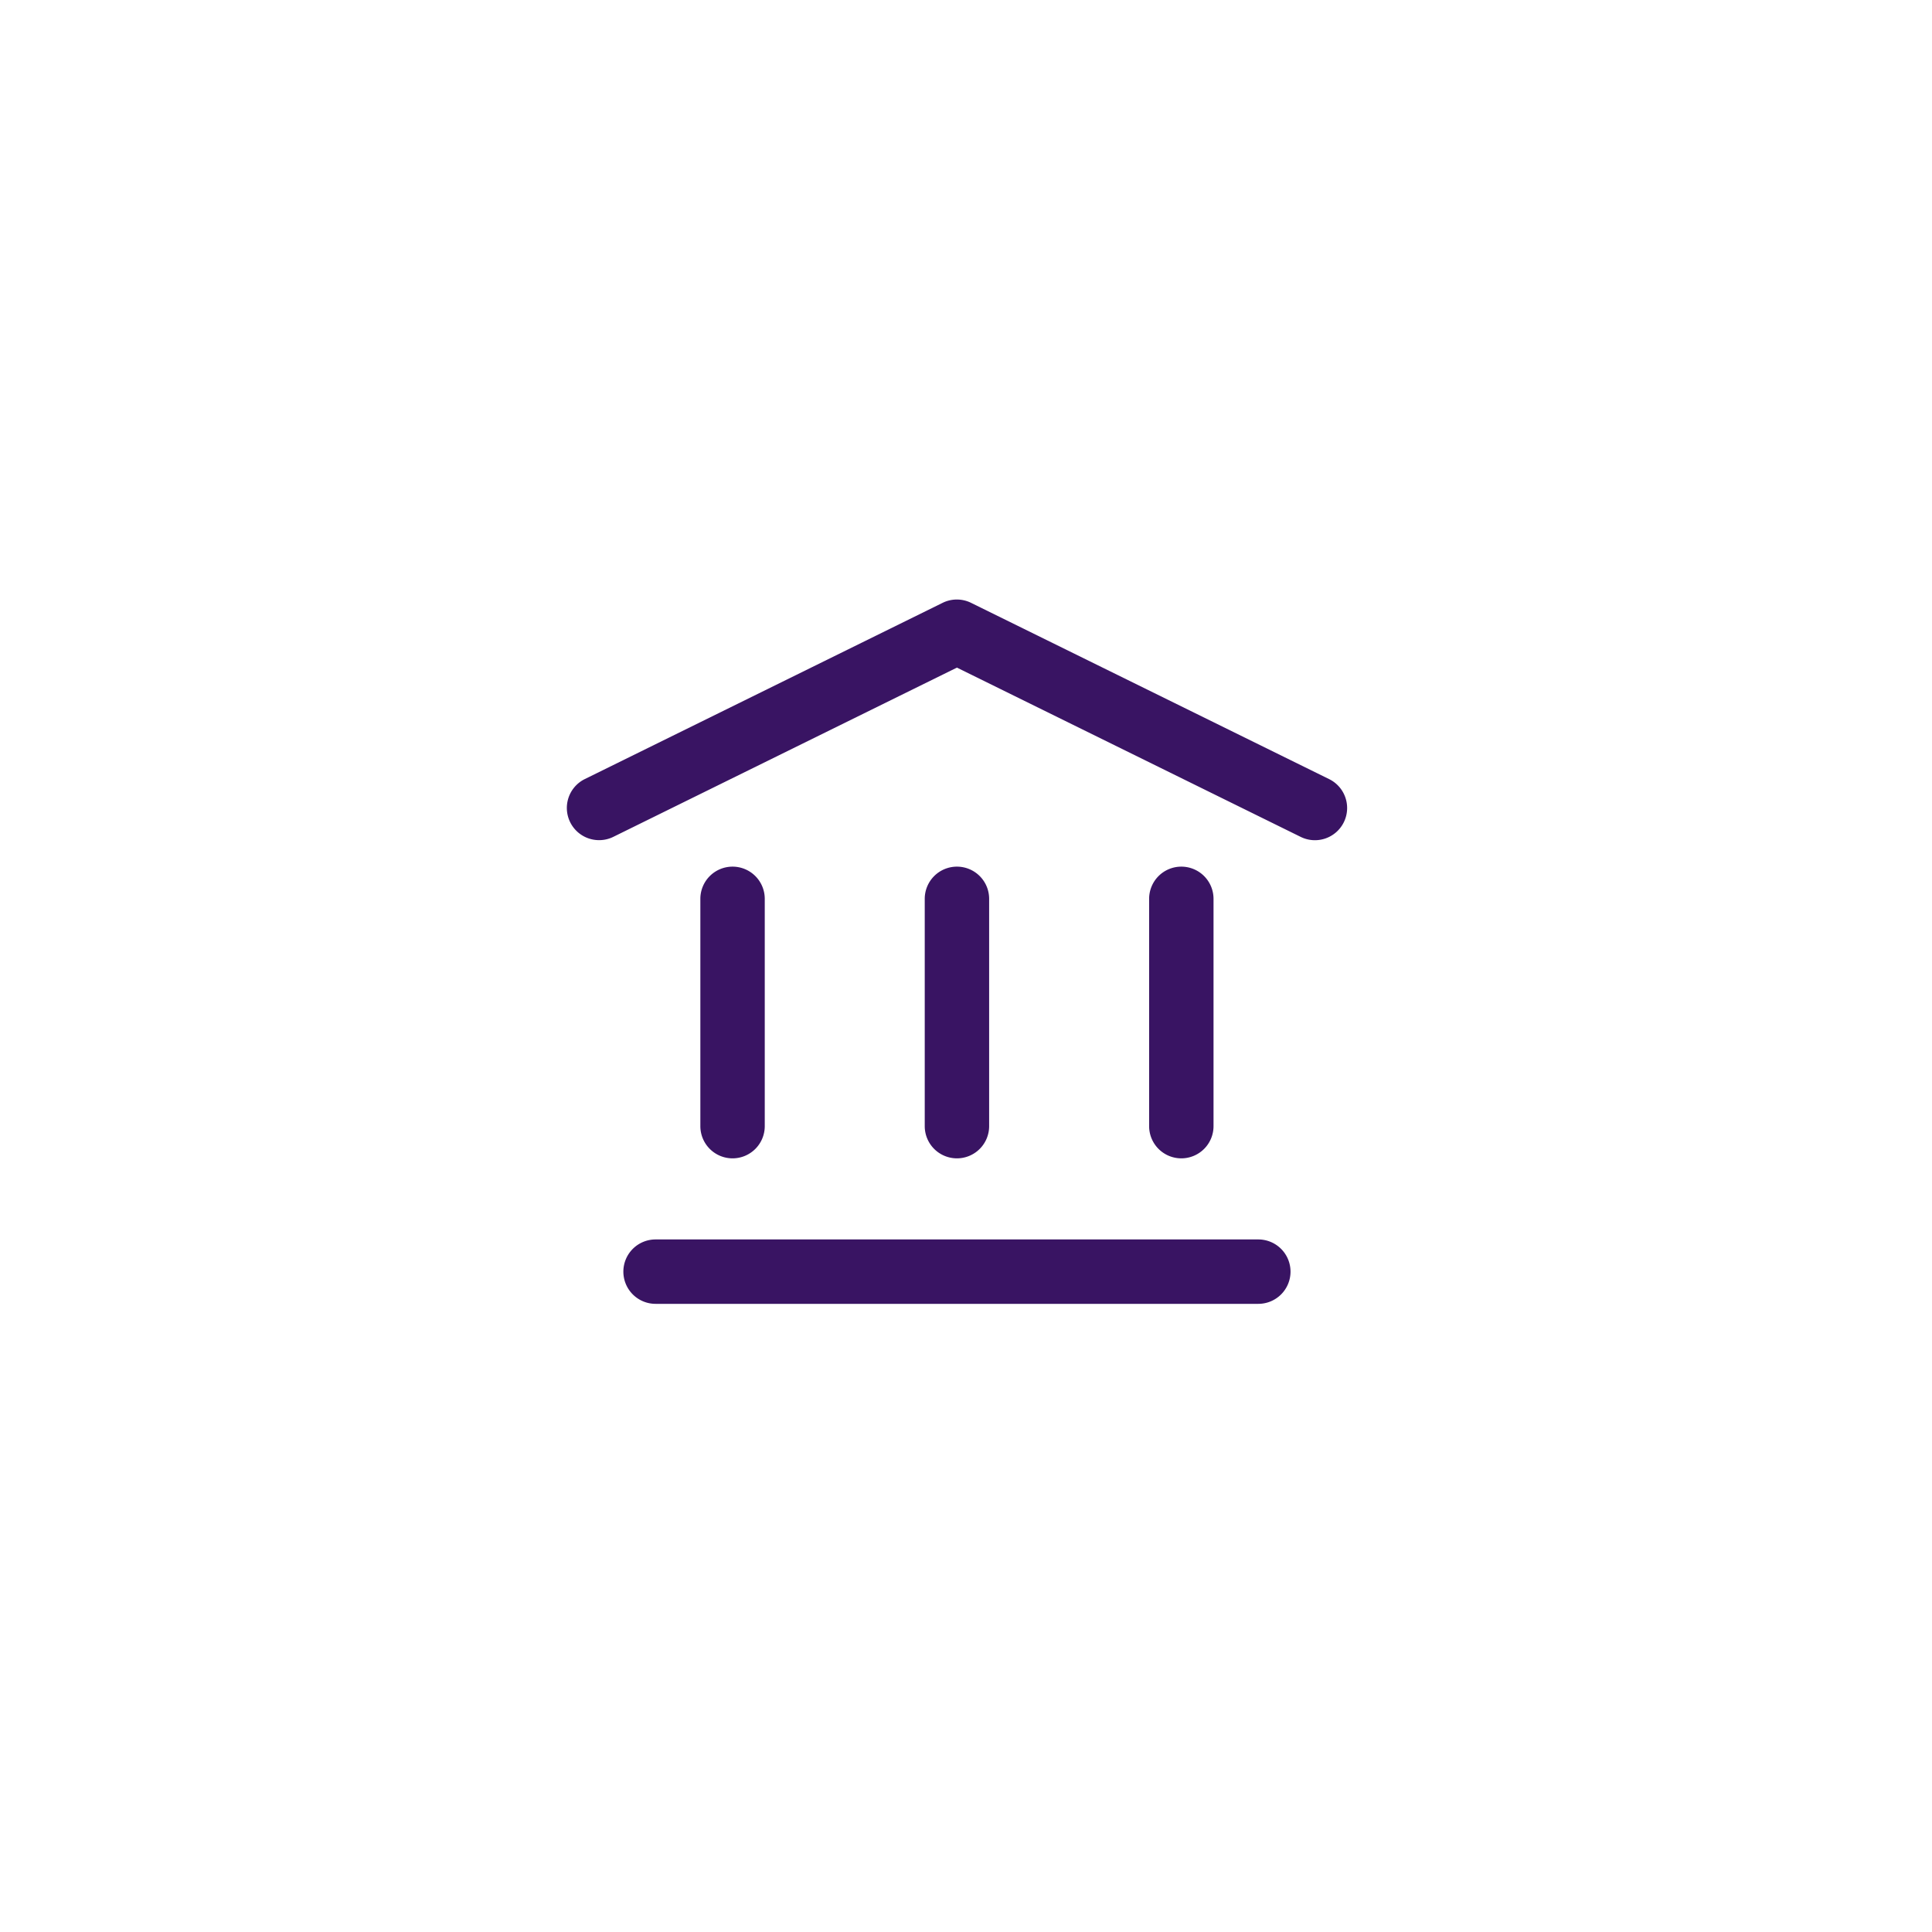 <svg xmlns="http://www.w3.org/2000/svg" width="135" height="135" viewBox="0 0 135 135"><g transform="translate(-721 -2322.275)"><rect width="135" height="135" transform="translate(721 2322.275)" fill="#fff"/><g transform="translate(761.946 2363.922)"><g transform="translate(4.862 47.21)"><path d="M42.118,2.25H0A2.25,2.25,0,0,1-2.25,0,2.25,2.25,0,0,1,0-2.25H42.118A2.25,2.25,0,0,1,44.368,0,2.25,2.25,0,0,1,42.118,2.25Z" fill="#391463"/></g><path d="M0,18.133a2.25,2.25,0,0,1-2.25-2.25V0A2.25,2.25,0,0,1,0-2.25,2.25,2.25,0,0,1,2.25,0V15.883A2.25,2.25,0,0,1,0,18.133Z" transform="translate(10.242 21.16)" fill="#391463"/><path d="M0,18.133a2.25,2.25,0,0,1-2.25-2.25V0A2.25,2.25,0,0,1,0-2.25,2.25,2.25,0,0,1,2.25,0V15.883A2.25,2.25,0,0,1,0,18.133Z" transform="translate(25.921 21.16)" fill="#391463"/><path d="M0,18.133a2.25,2.25,0,0,1-2.25-2.25V0A2.25,2.25,0,0,1,0-2.25,2.25,2.25,0,0,1,2.25,0V15.883A2.25,2.25,0,0,1,0,18.133Z" transform="translate(41.6 21.16)" fill="#391463"/><path d="M1,15.564a2.25,2.25,0,0,1-1-4.269l25-12.313a2.25,2.25,0,0,1,1.988,0L52,11.295a2.25,2.25,0,1,1-1.988,4.037L26,3.508,1.994,15.332A2.241,2.241,0,0,1,1,15.564Z" transform="translate(-0.08 1.495)" fill="#391463"/></g></g></svg>